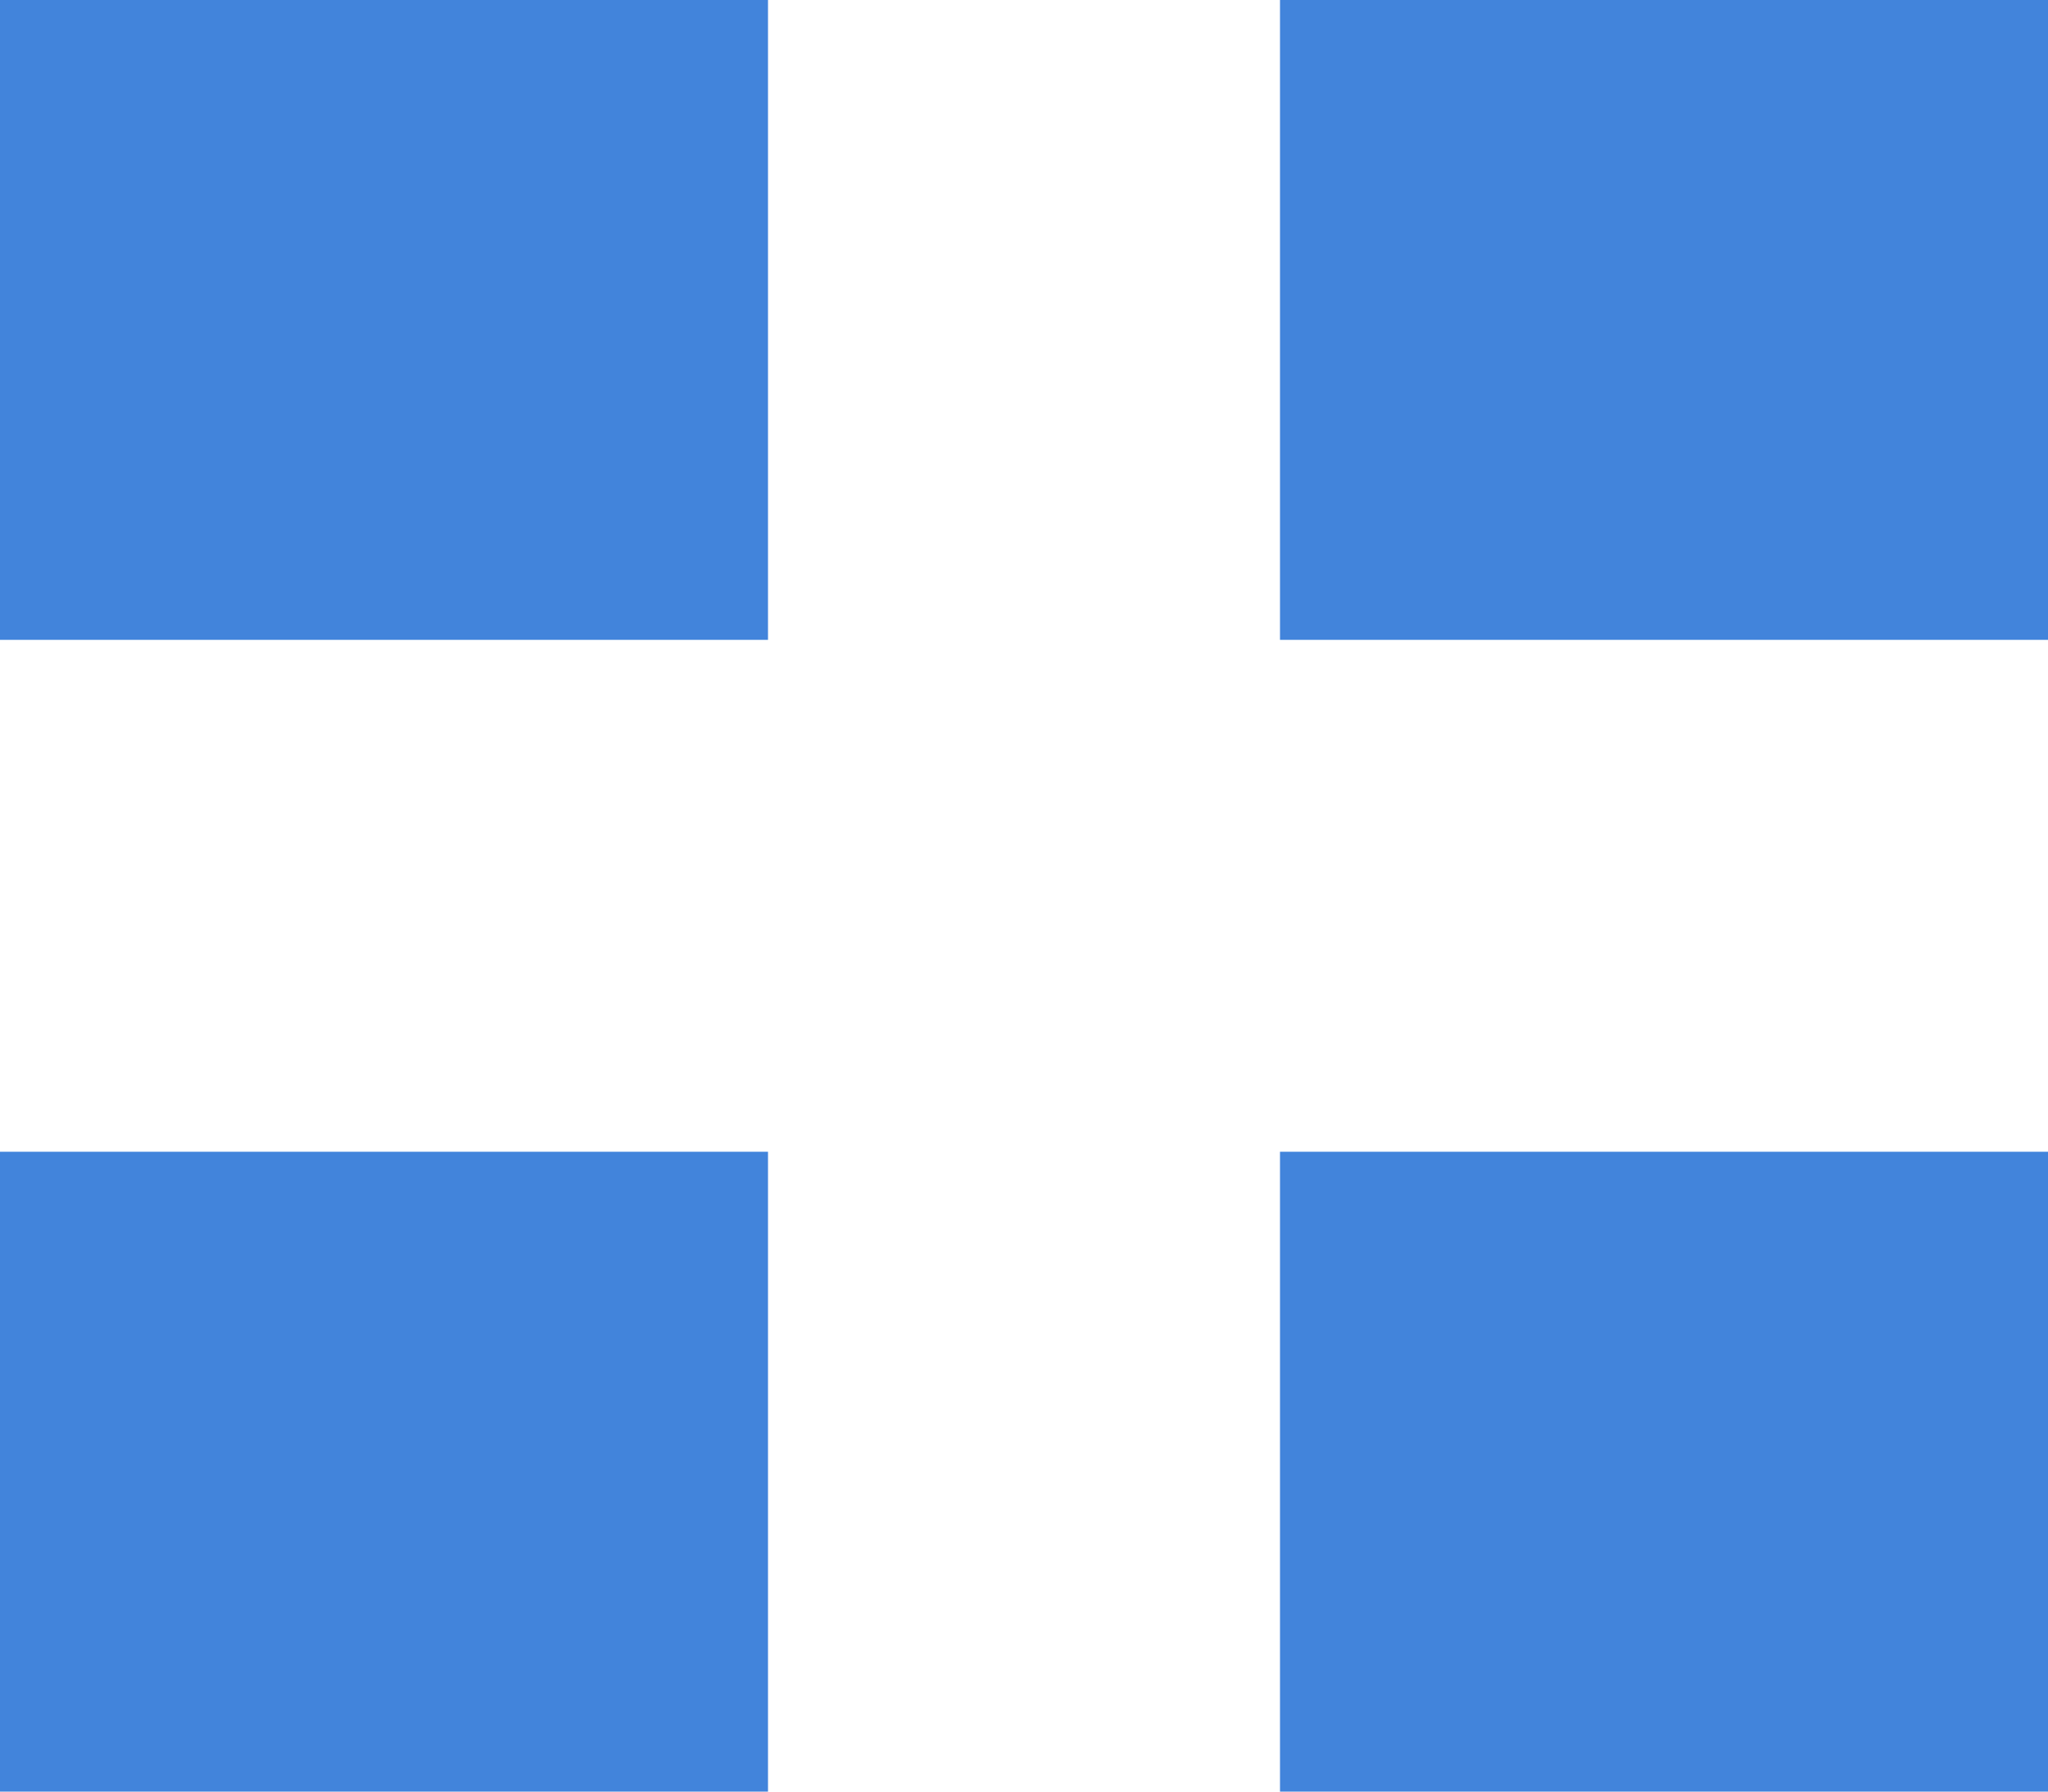 <svg width="16" height="14" viewBox="0 0 16 14" fill="none" xmlns="http://www.w3.org/2000/svg" preserveAspectRatio="xMinYMin none">
<rect width="6" height="5" fill="#4284DB"/>
<rect x="10" width="6" height="5" fill="#4284DB"/>
<rect y="9" width="6" height="5" fill="#4284DB"/>
<rect x="10" y="9" width="6" height="5" fill="#4284DB"/>
</svg>